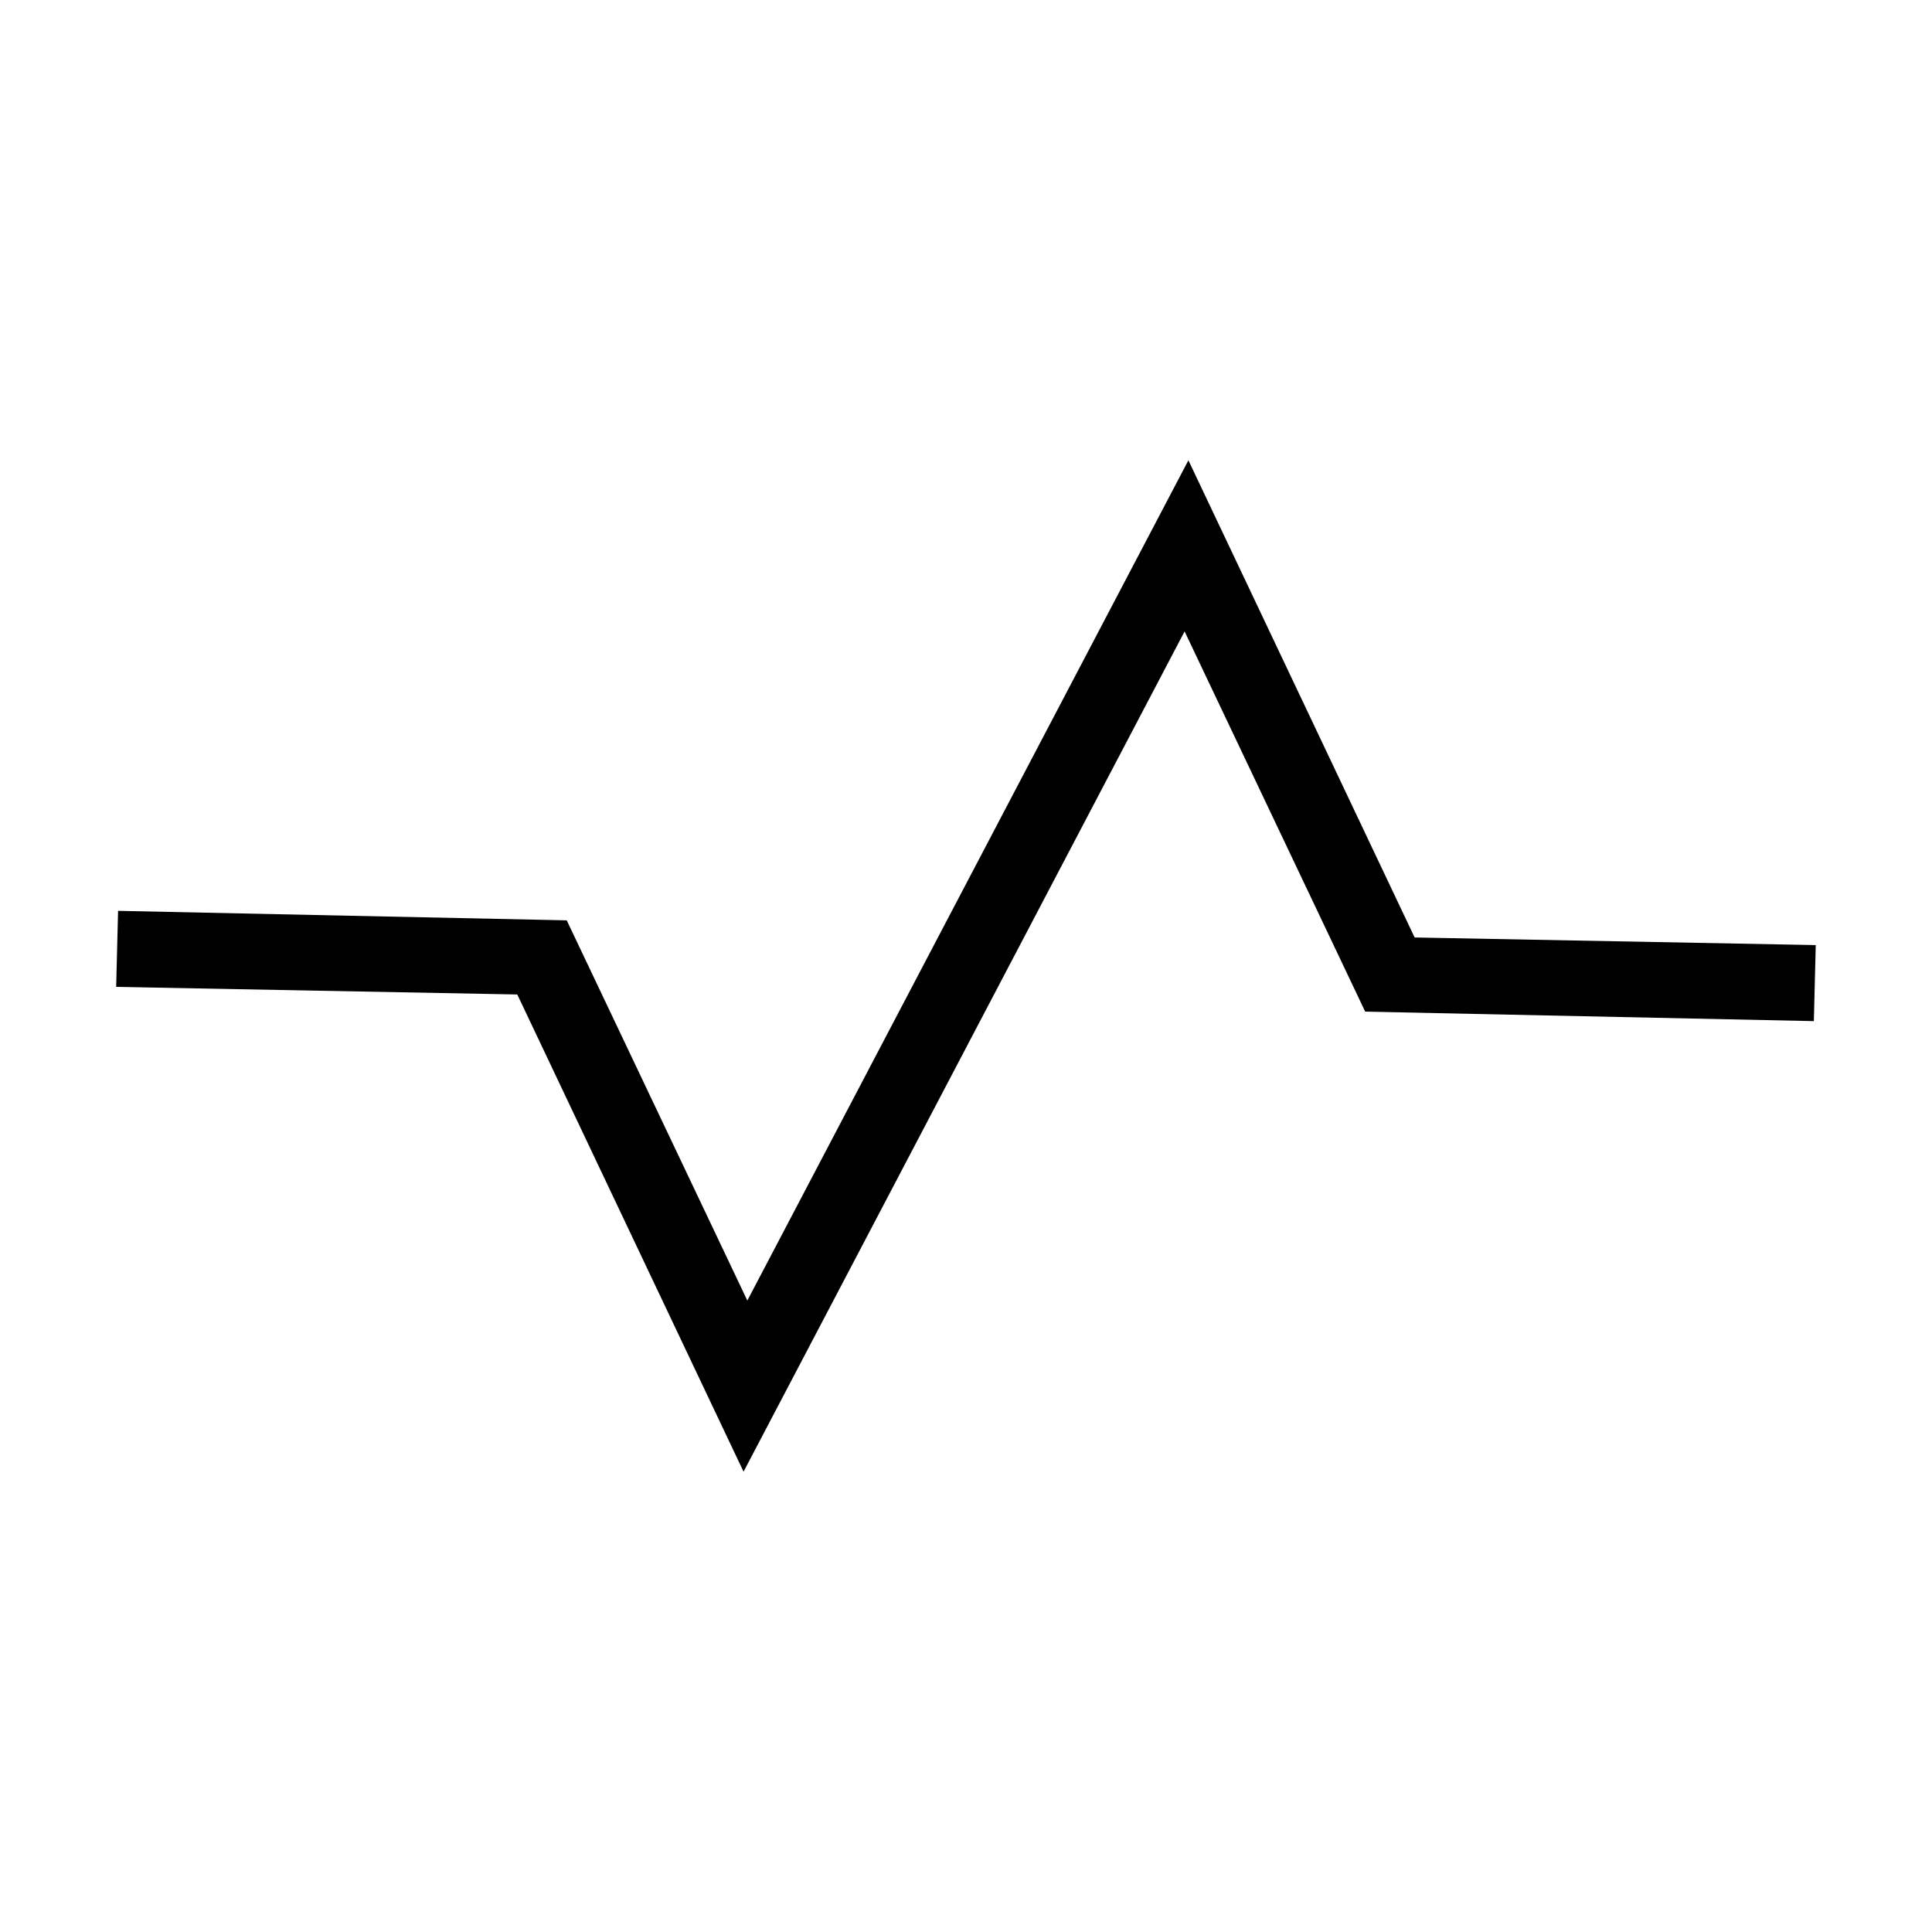 <?xml version="1.0" encoding="UTF-8"?>
<!-- Uploaded to: SVG Repo, www.svgrepo.com, Generator: SVG Repo Mixer Tools -->
<svg fill="#000000" width="800px" height="800px" version="1.1" viewBox="144 144 512 512" xmlns="http://www.w3.org/2000/svg">
 <path d="m341.05 534.01 116.88-222.68 47.859 100.76 118.9 2.519 0.504-20.152-106.3-2.016-59.953-126.46-116.89 222.68-47.859-100.76-118.9-2.519-0.504 20.152 106.3 2.016z"/>
</svg>